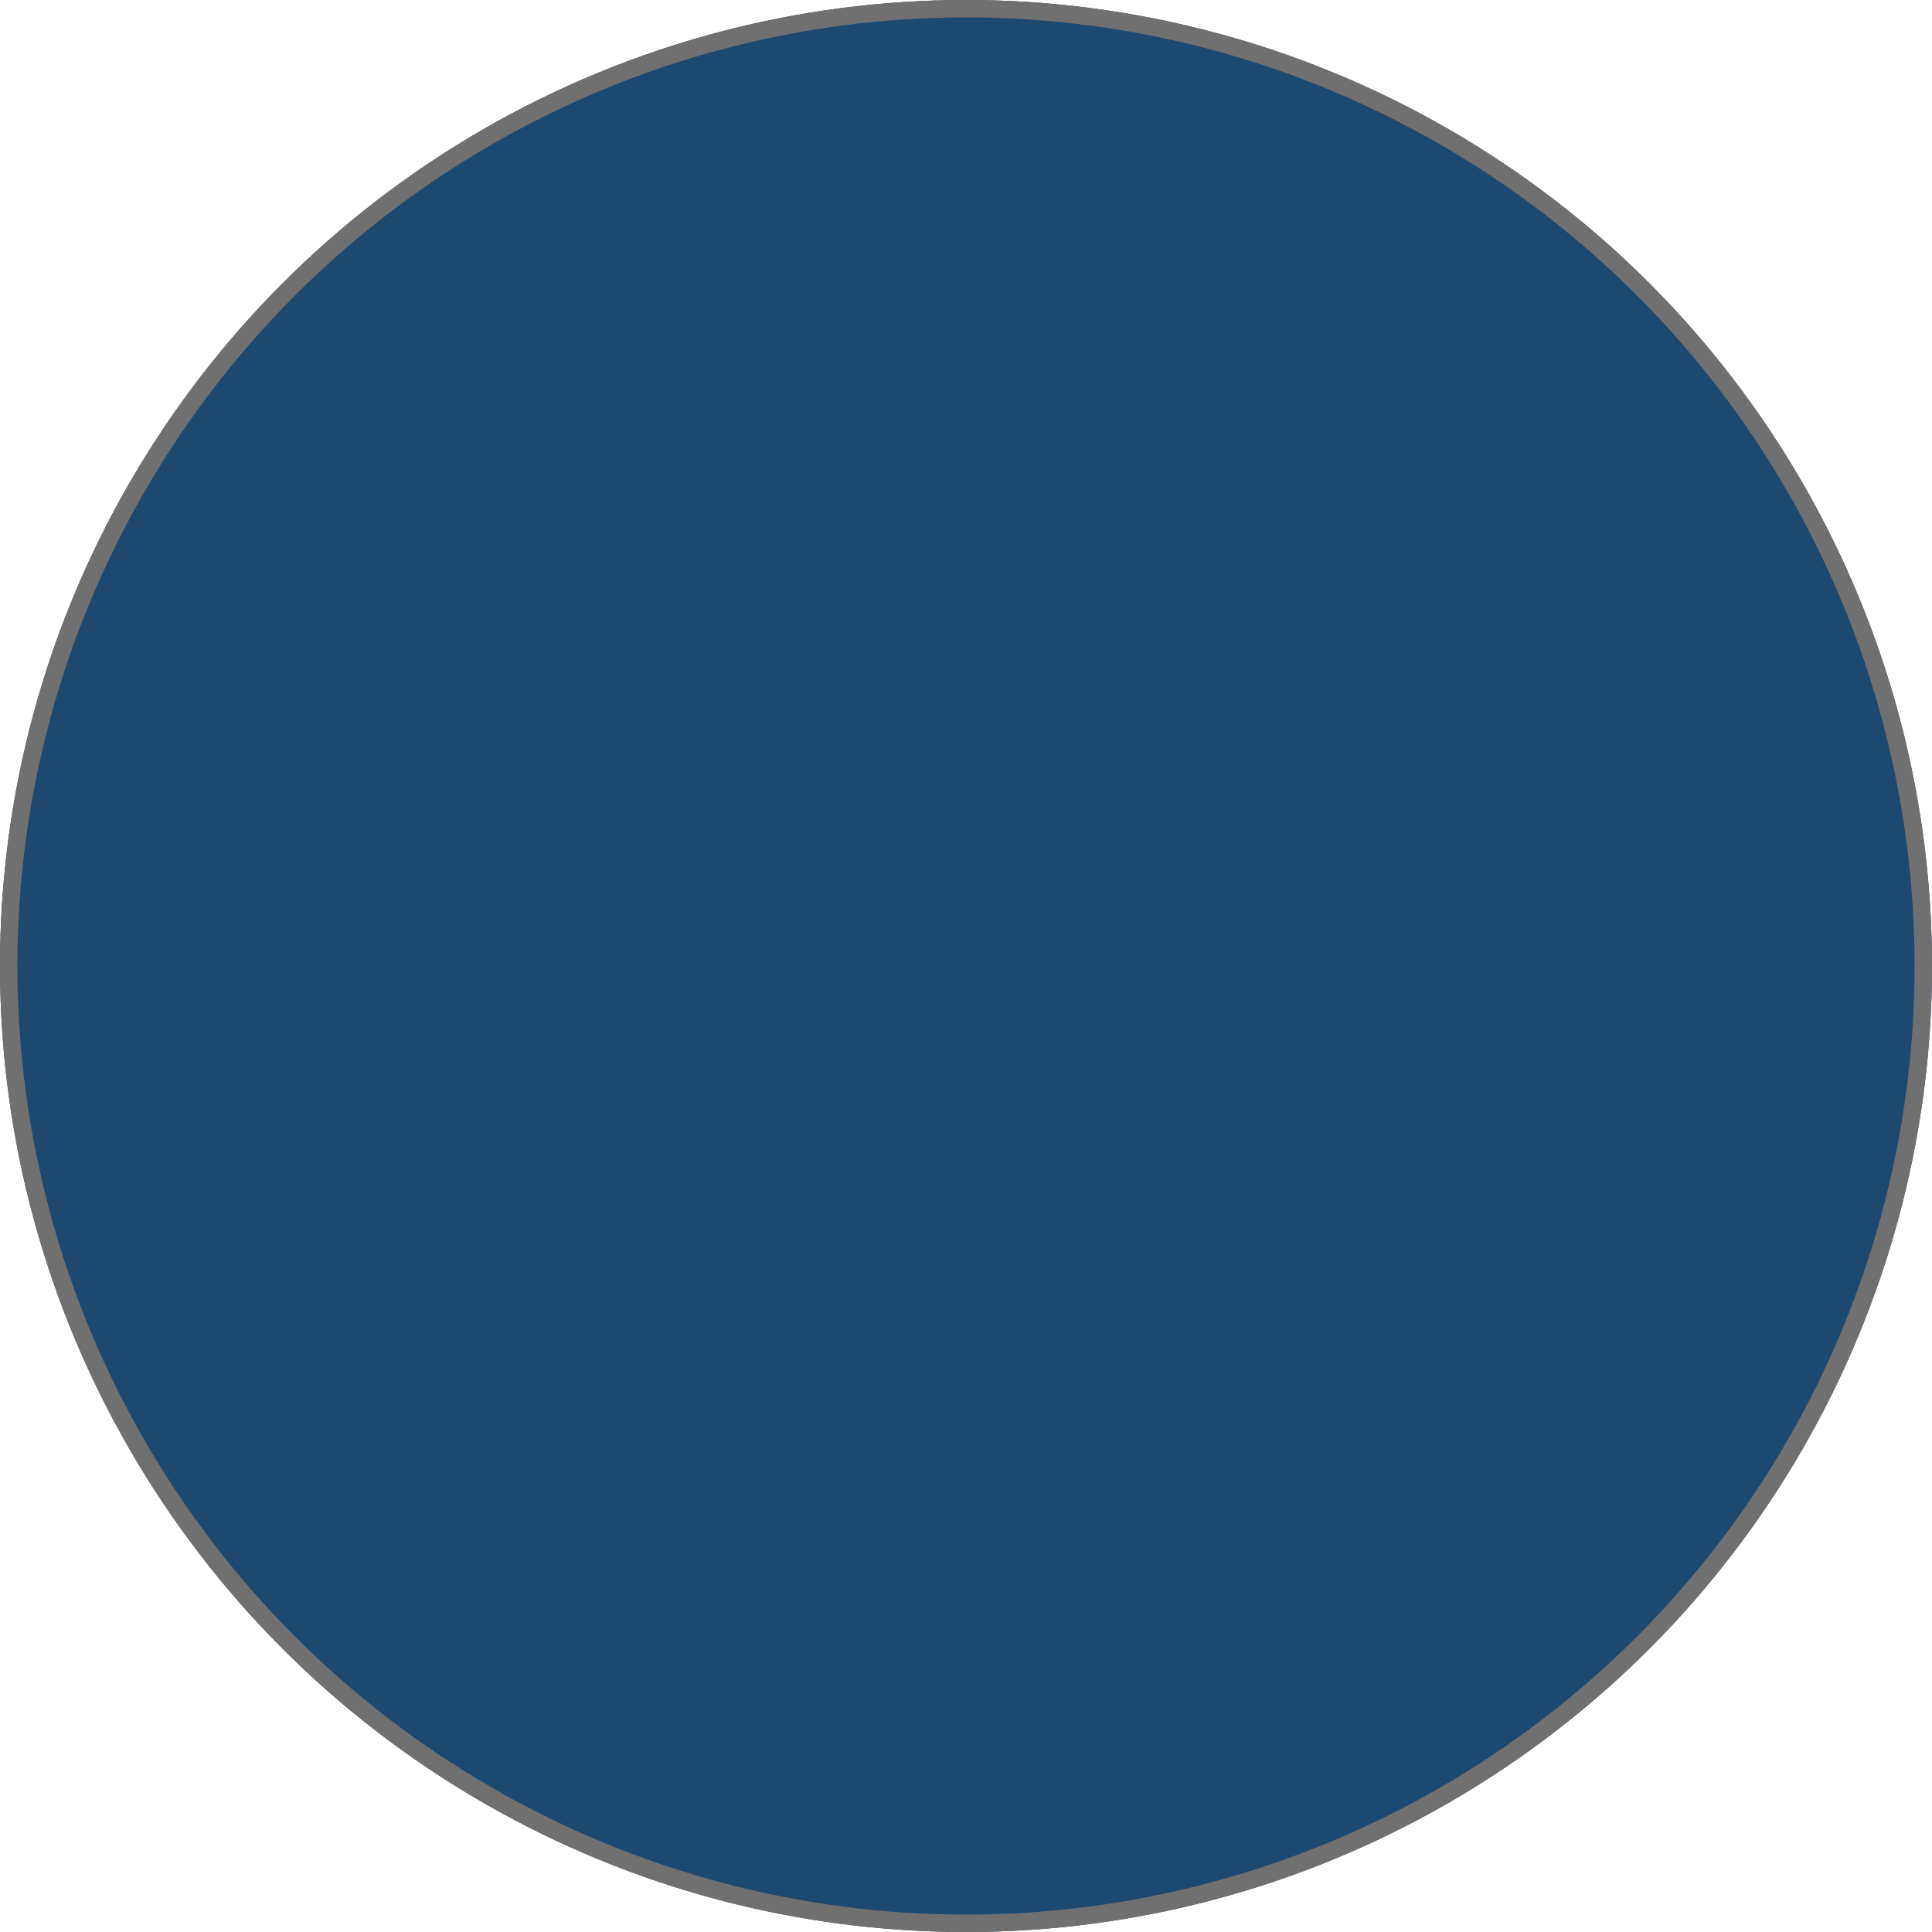 <svg xmlns="http://www.w3.org/2000/svg" width="111" height="111" viewBox="0 0 111 111"><g id="Ellipse_1" data-name="Ellipse 1" fill="#1d4971" stroke="#707070" stroke-width="1"><circle cx="55.5" cy="55.5" r="55.5" stroke="none"></circle><circle cx="55.5" cy="55.5" r="55" fill="none"></circle></g></svg>